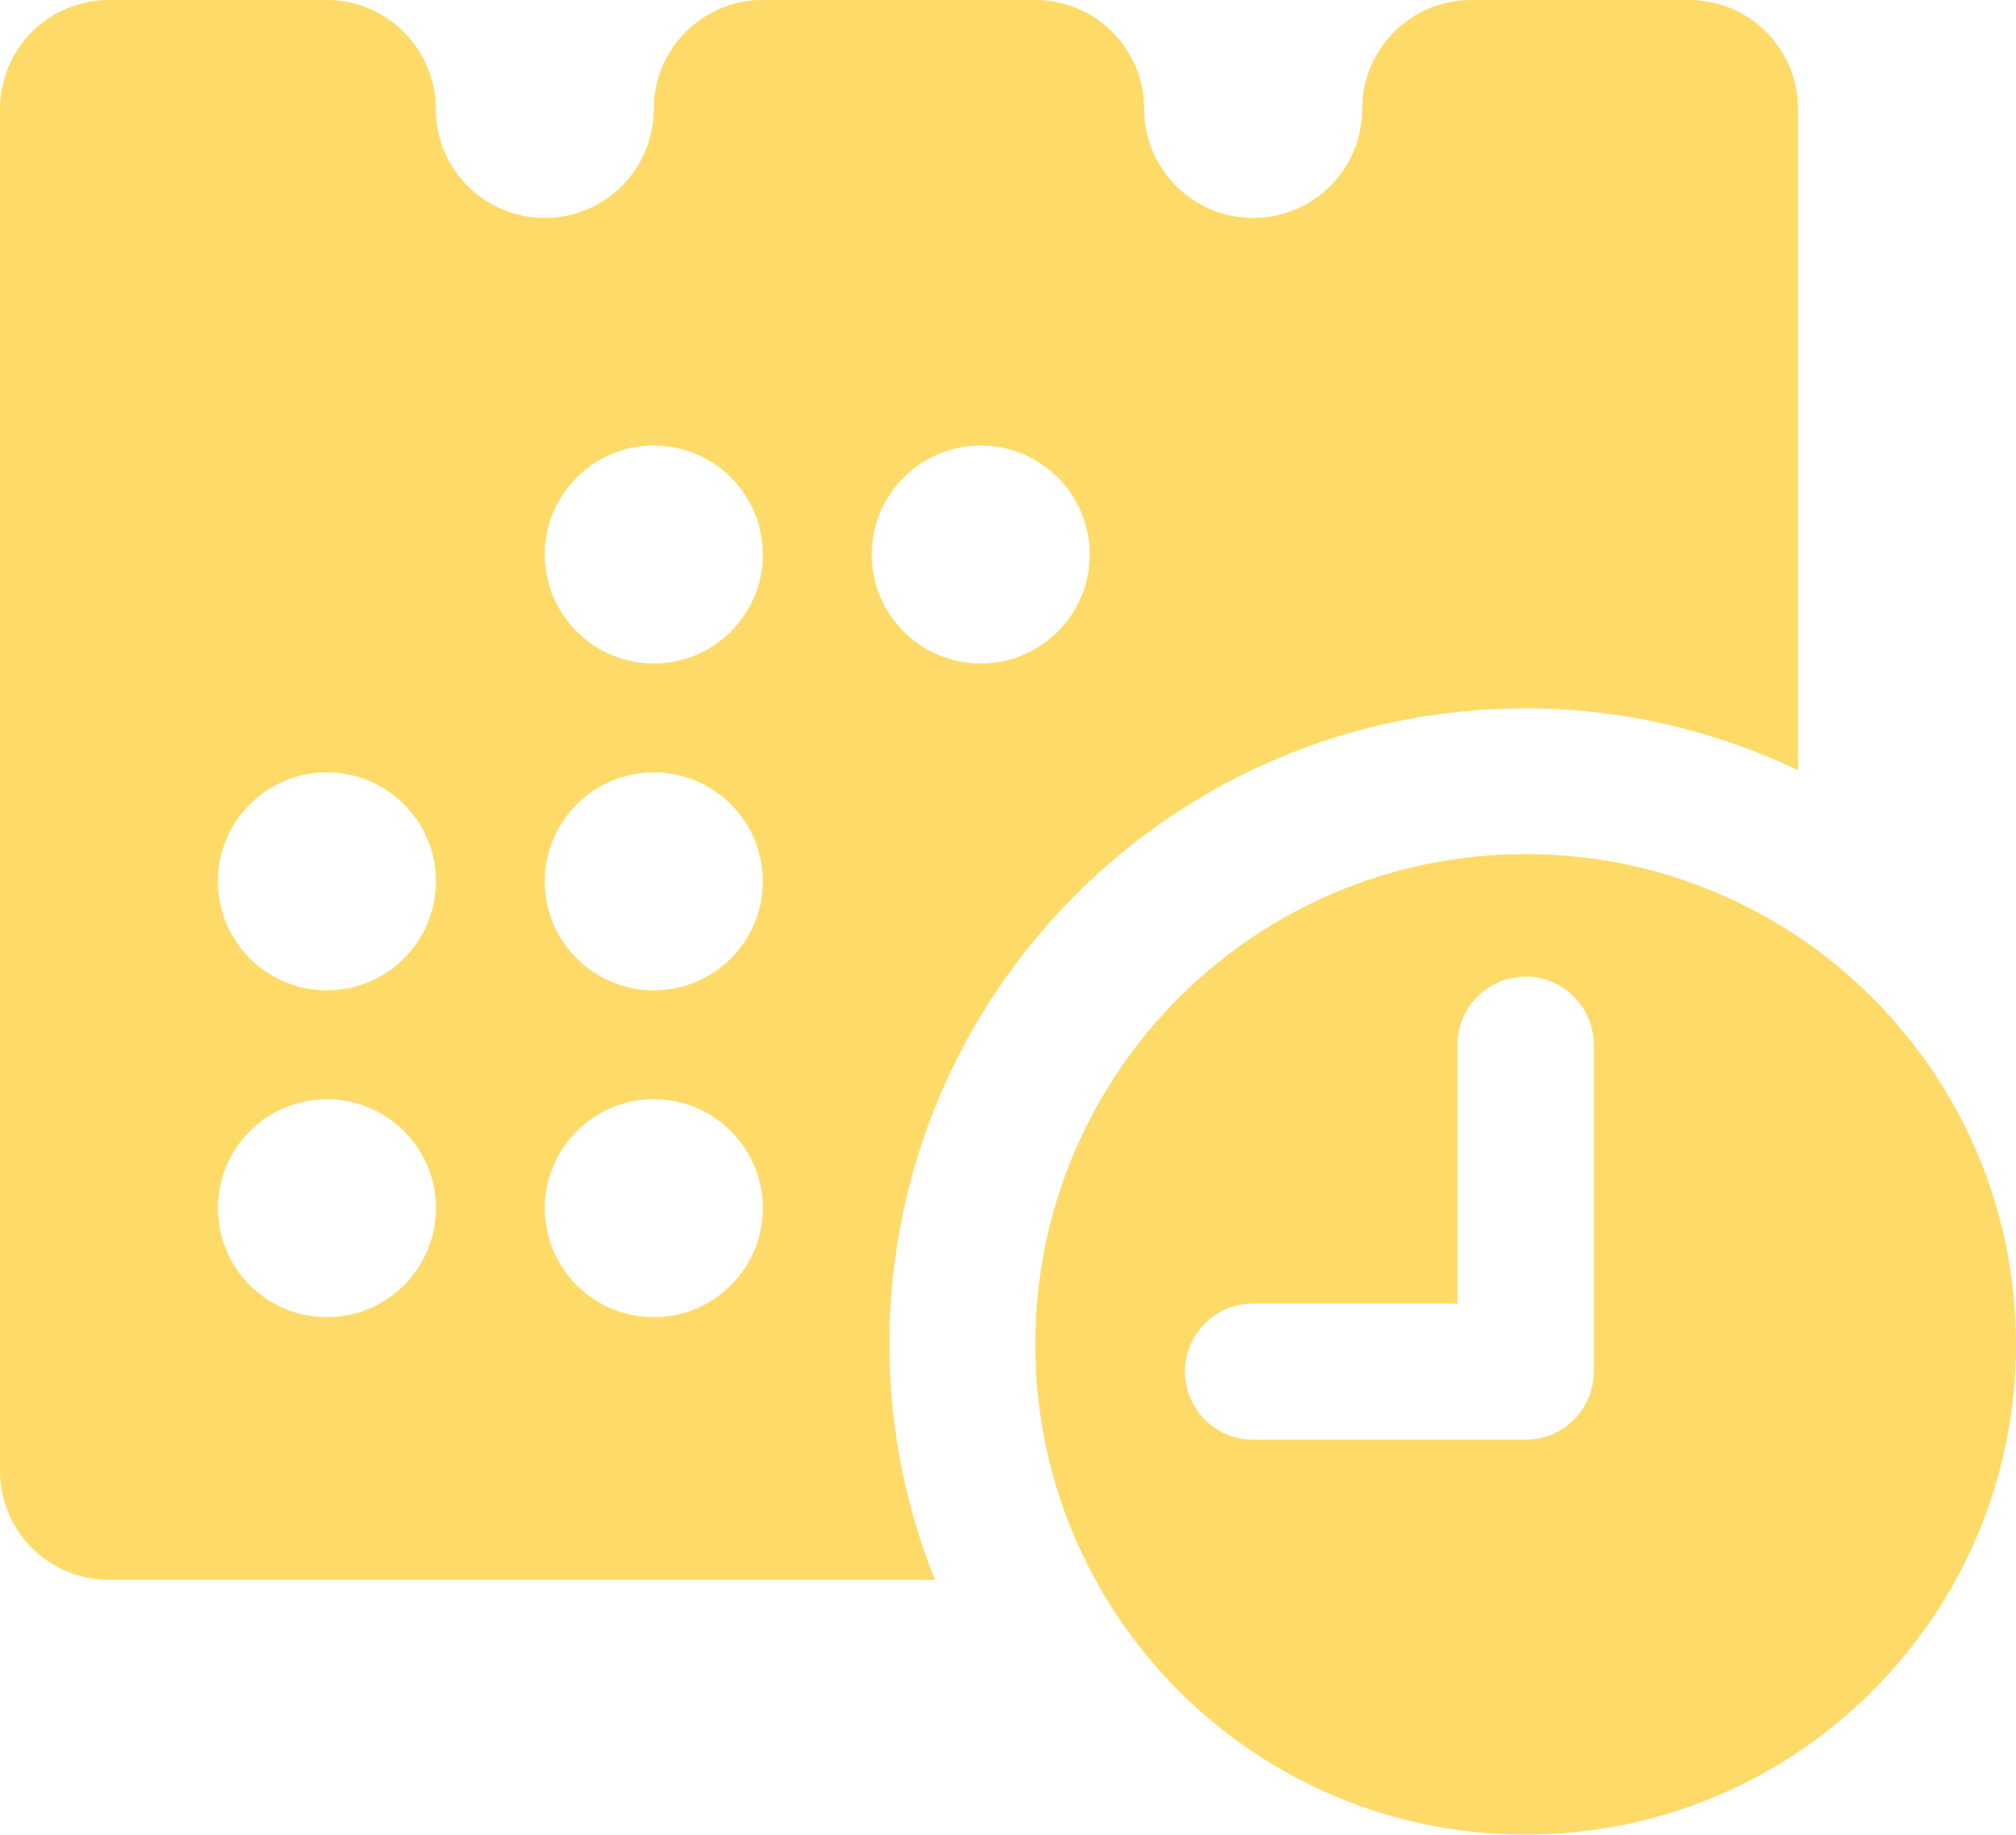 <?xml version="1.0" encoding="UTF-8"?><svg id="b" xmlns="http://www.w3.org/2000/svg" viewBox="0 0 29.65 26.989"><defs><style>.d{fill:#fed759;}.e{opacity:.9;}</style></defs><g id="c"><g class="e"><path class="d" d="m24.842,0h-3.205c-.885,0-1.603.718-1.603,1.603s-.718,1.603-1.603,1.603-1.603-.718-1.603-1.603-.718-1.603-1.603-1.603h-4.007c-.885,0-1.603.718-1.603,1.603s-.718,1.603-1.603,1.603-1.603-.718-1.603-1.603-.718-1.603-1.603-1.603H1.603C.718,0,0,.718,0,1.603v20.034c0,.885.718,1.603,1.603,1.603h12.148c-.428-1.072-.67-2.238-.67-3.463,0-5.168,4.189-9.357,9.357-9.357,1.436,0,2.791.333,4.007.911V1.603c0-.885-.718-1.603-1.603-1.603ZM4.808,19.376c-.885,0-1.603-.718-1.603-1.603s.718-1.603,1.603-1.603,1.603.718,1.603,1.603-.718,1.603-1.603,1.603Zm0-4.808c-.885,0-1.603-.718-1.603-1.603s.718-1.603,1.603-1.603,1.603.718,1.603,1.603-.718,1.603-1.603,1.603Zm4.808,4.808c-.885,0-1.603-.718-1.603-1.603s.718-1.603,1.603-1.603,1.603.718,1.603,1.603-.718,1.603-1.603,1.603Zm0-4.808c-.885,0-1.603-.718-1.603-1.603s.718-1.603,1.603-1.603,1.603.718,1.603,1.603-.718,1.603-1.603,1.603Zm0-4.808c-.885,0-1.603-.718-1.603-1.603s.718-1.603,1.603-1.603,1.603.718,1.603,1.603-.718,1.603-1.603,1.603Zm4.808,0c-.885,0-1.603-.718-1.603-1.603s.718-1.603,1.603-1.603,1.603.718,1.603,1.603-.718,1.603-1.603,1.603Z"/><path class="d" d="m22.438,12.564c-3.983,0-7.212,3.229-7.212,7.212s3.229,7.212,7.212,7.212,7.212-3.229,7.212-7.212-3.229-7.212-7.212-7.212Zm1.002,7.613c0,.553-.448,1.002-1.002,1.002h-4.007c-.553,0-1.002-.448-1.002-1.002s.448-1.002,1.002-1.002h3.005v-3.806c0-.553.448-1.002,1.002-1.002s1.002.448,1.002,1.002v4.808Z"/></g></g></svg>